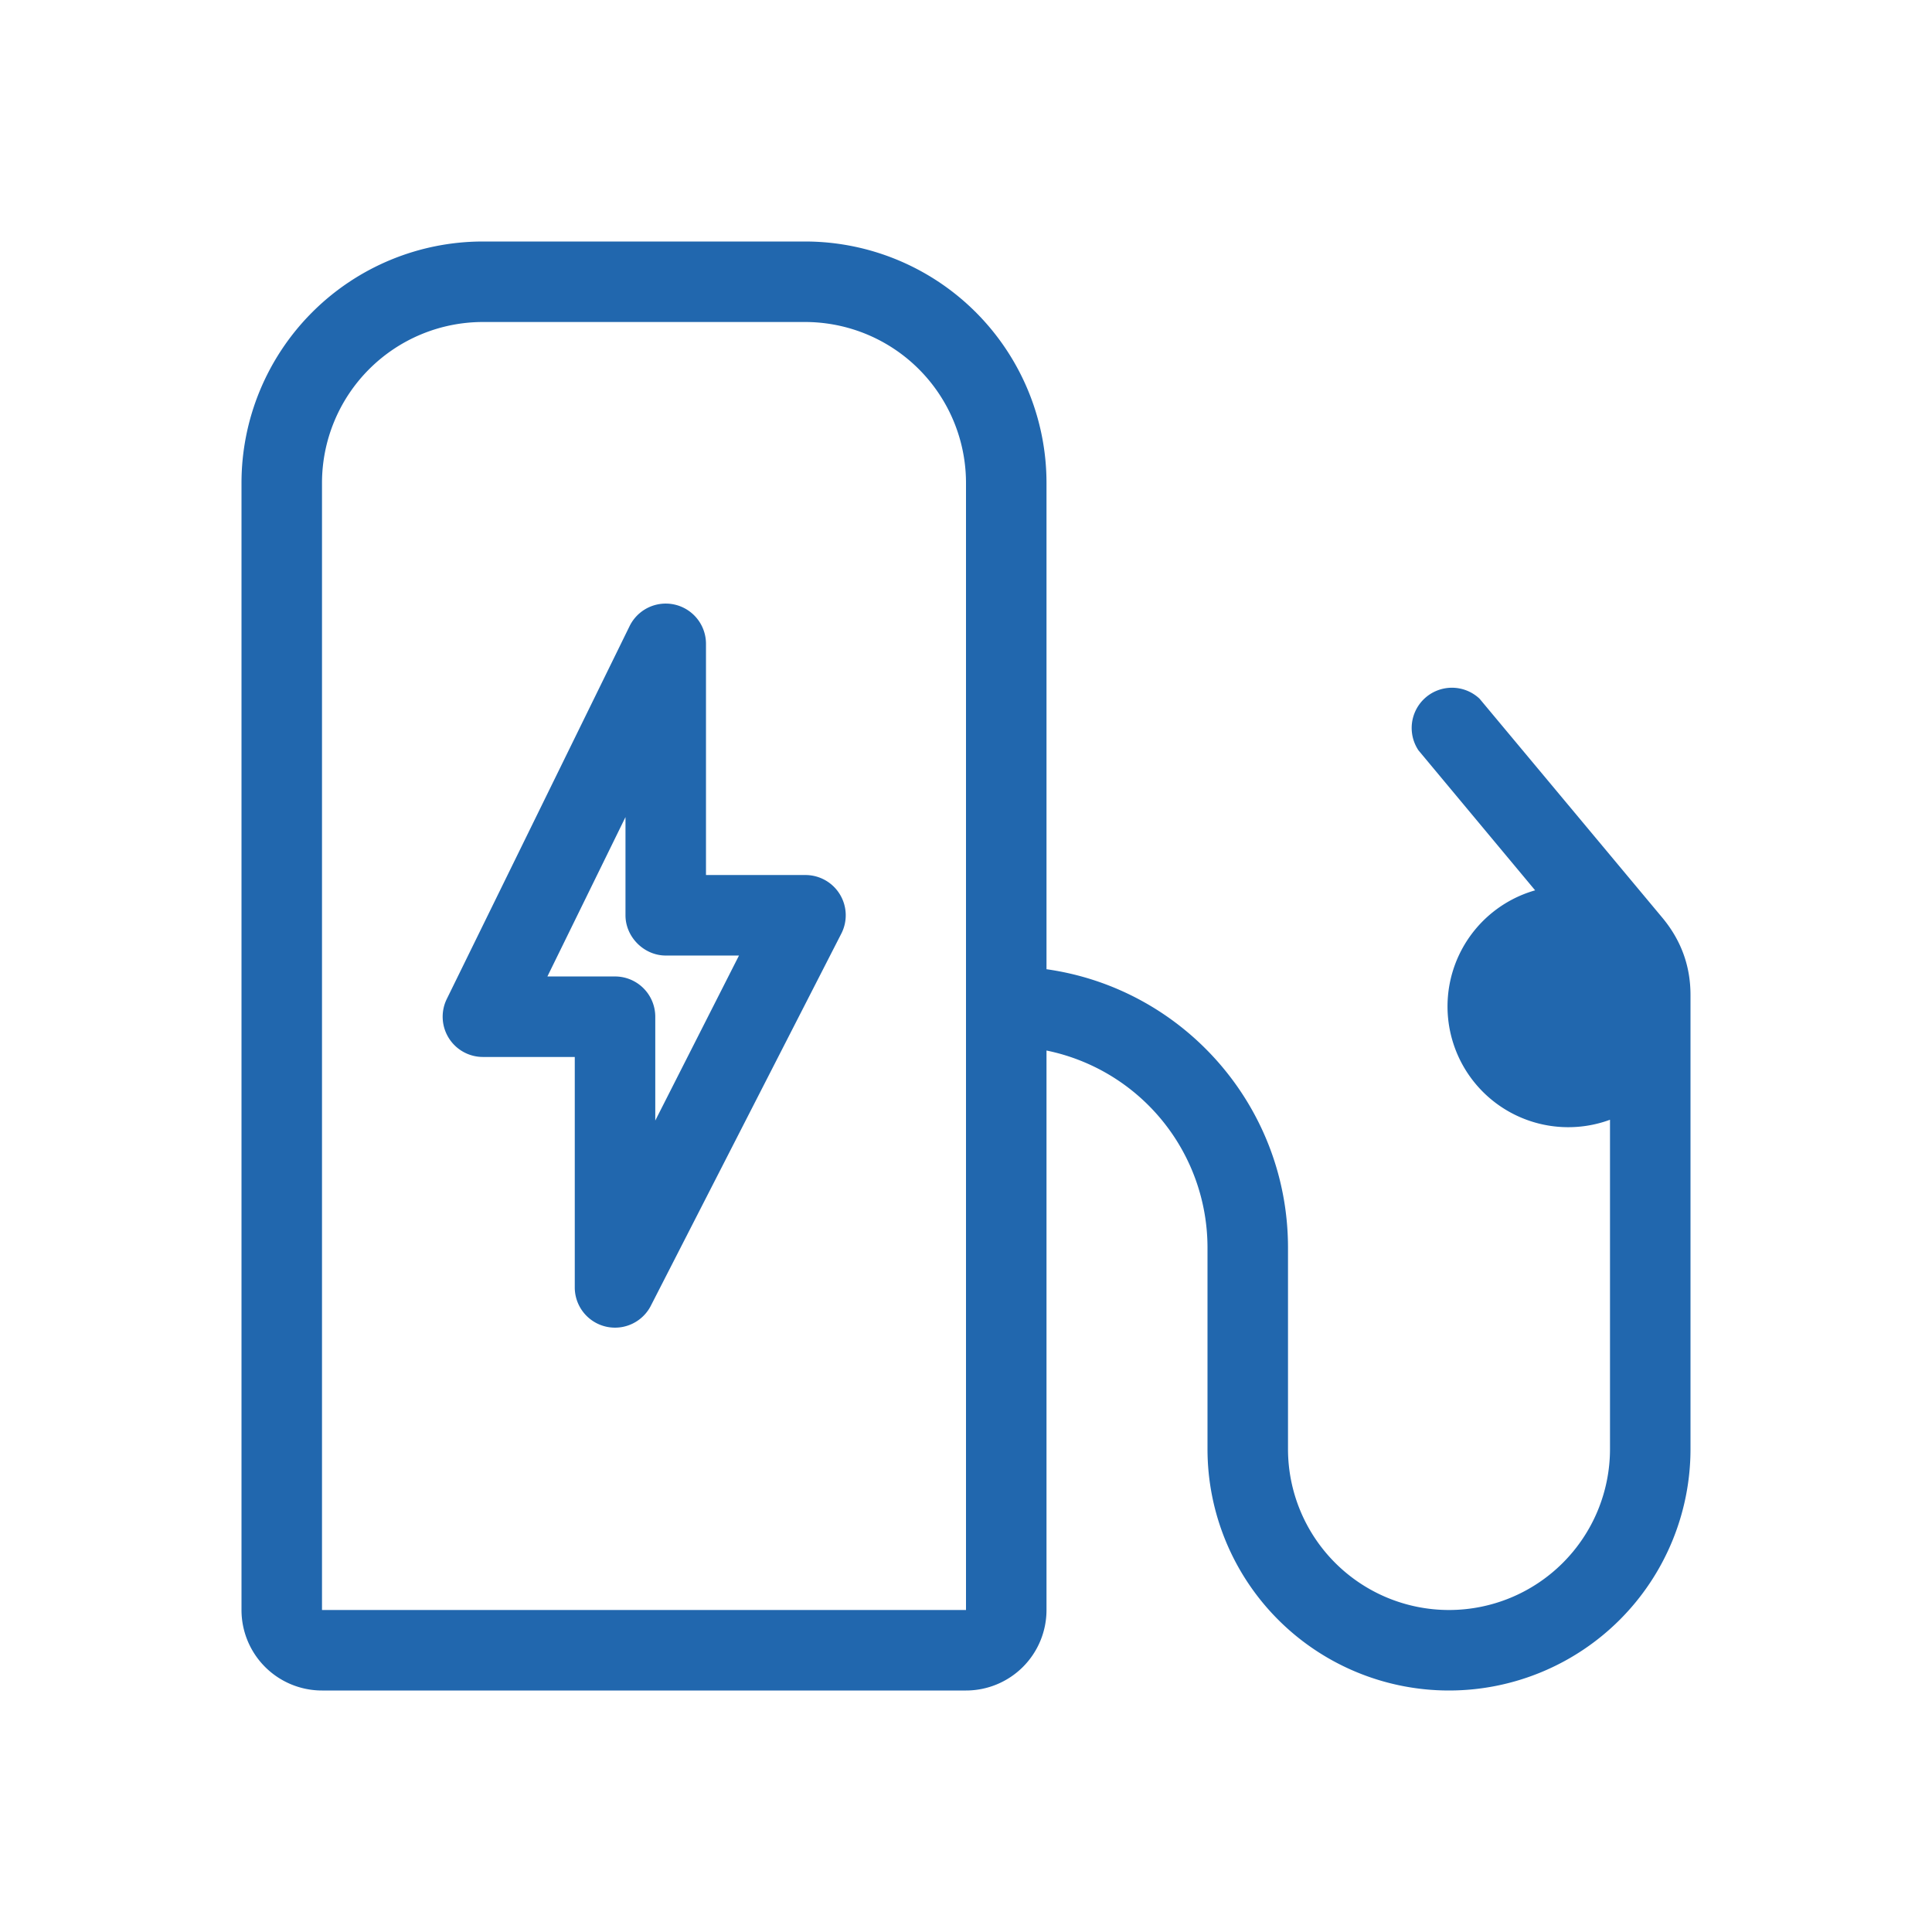 <svg xmlns="http://www.w3.org/2000/svg" width="24" height="24" fill="none"><path fill="#2167ae" d="M10 4H6a2 2 0 0 0-2 2v14h8V6a2 2 0 0 0-2-2m3 2v6.04c1.7.24 3 1.7 3 3.46V18a2 2 0 1 0 4 0v-4.09a1.5 1.5 0 1 1-.93-2.85l-1.45-1.74a.5.5 0 0 1 .76-.64l2.27 2.72q.35.42.35.96V18a3 3 0 1 1-6 0v-2.5a2.5 2.5 0 0 0-2-2.45V20a1 1 0 0 1-1 1H4a1 1 0 0 1-1-1V6a3 3 0 0 1 3-3h4a3 3 0 0 1 3 3M8.77 8a.5.5 0 0 0-.95-.22l-2.27 4.63a.5.5 0 0 0 .45.72h1.14V16a.5.5 0 0 0 .94.23l2.37-4.63a.5.5 0 0 0-.45-.73H8.77zm-1.13 4.13H6.8l.97-1.98v1.22c0 .27.23.5.5.5h.91l-1.04 2.05v-1.29a.5.5 0 0 0-.5-.5"/></svg>